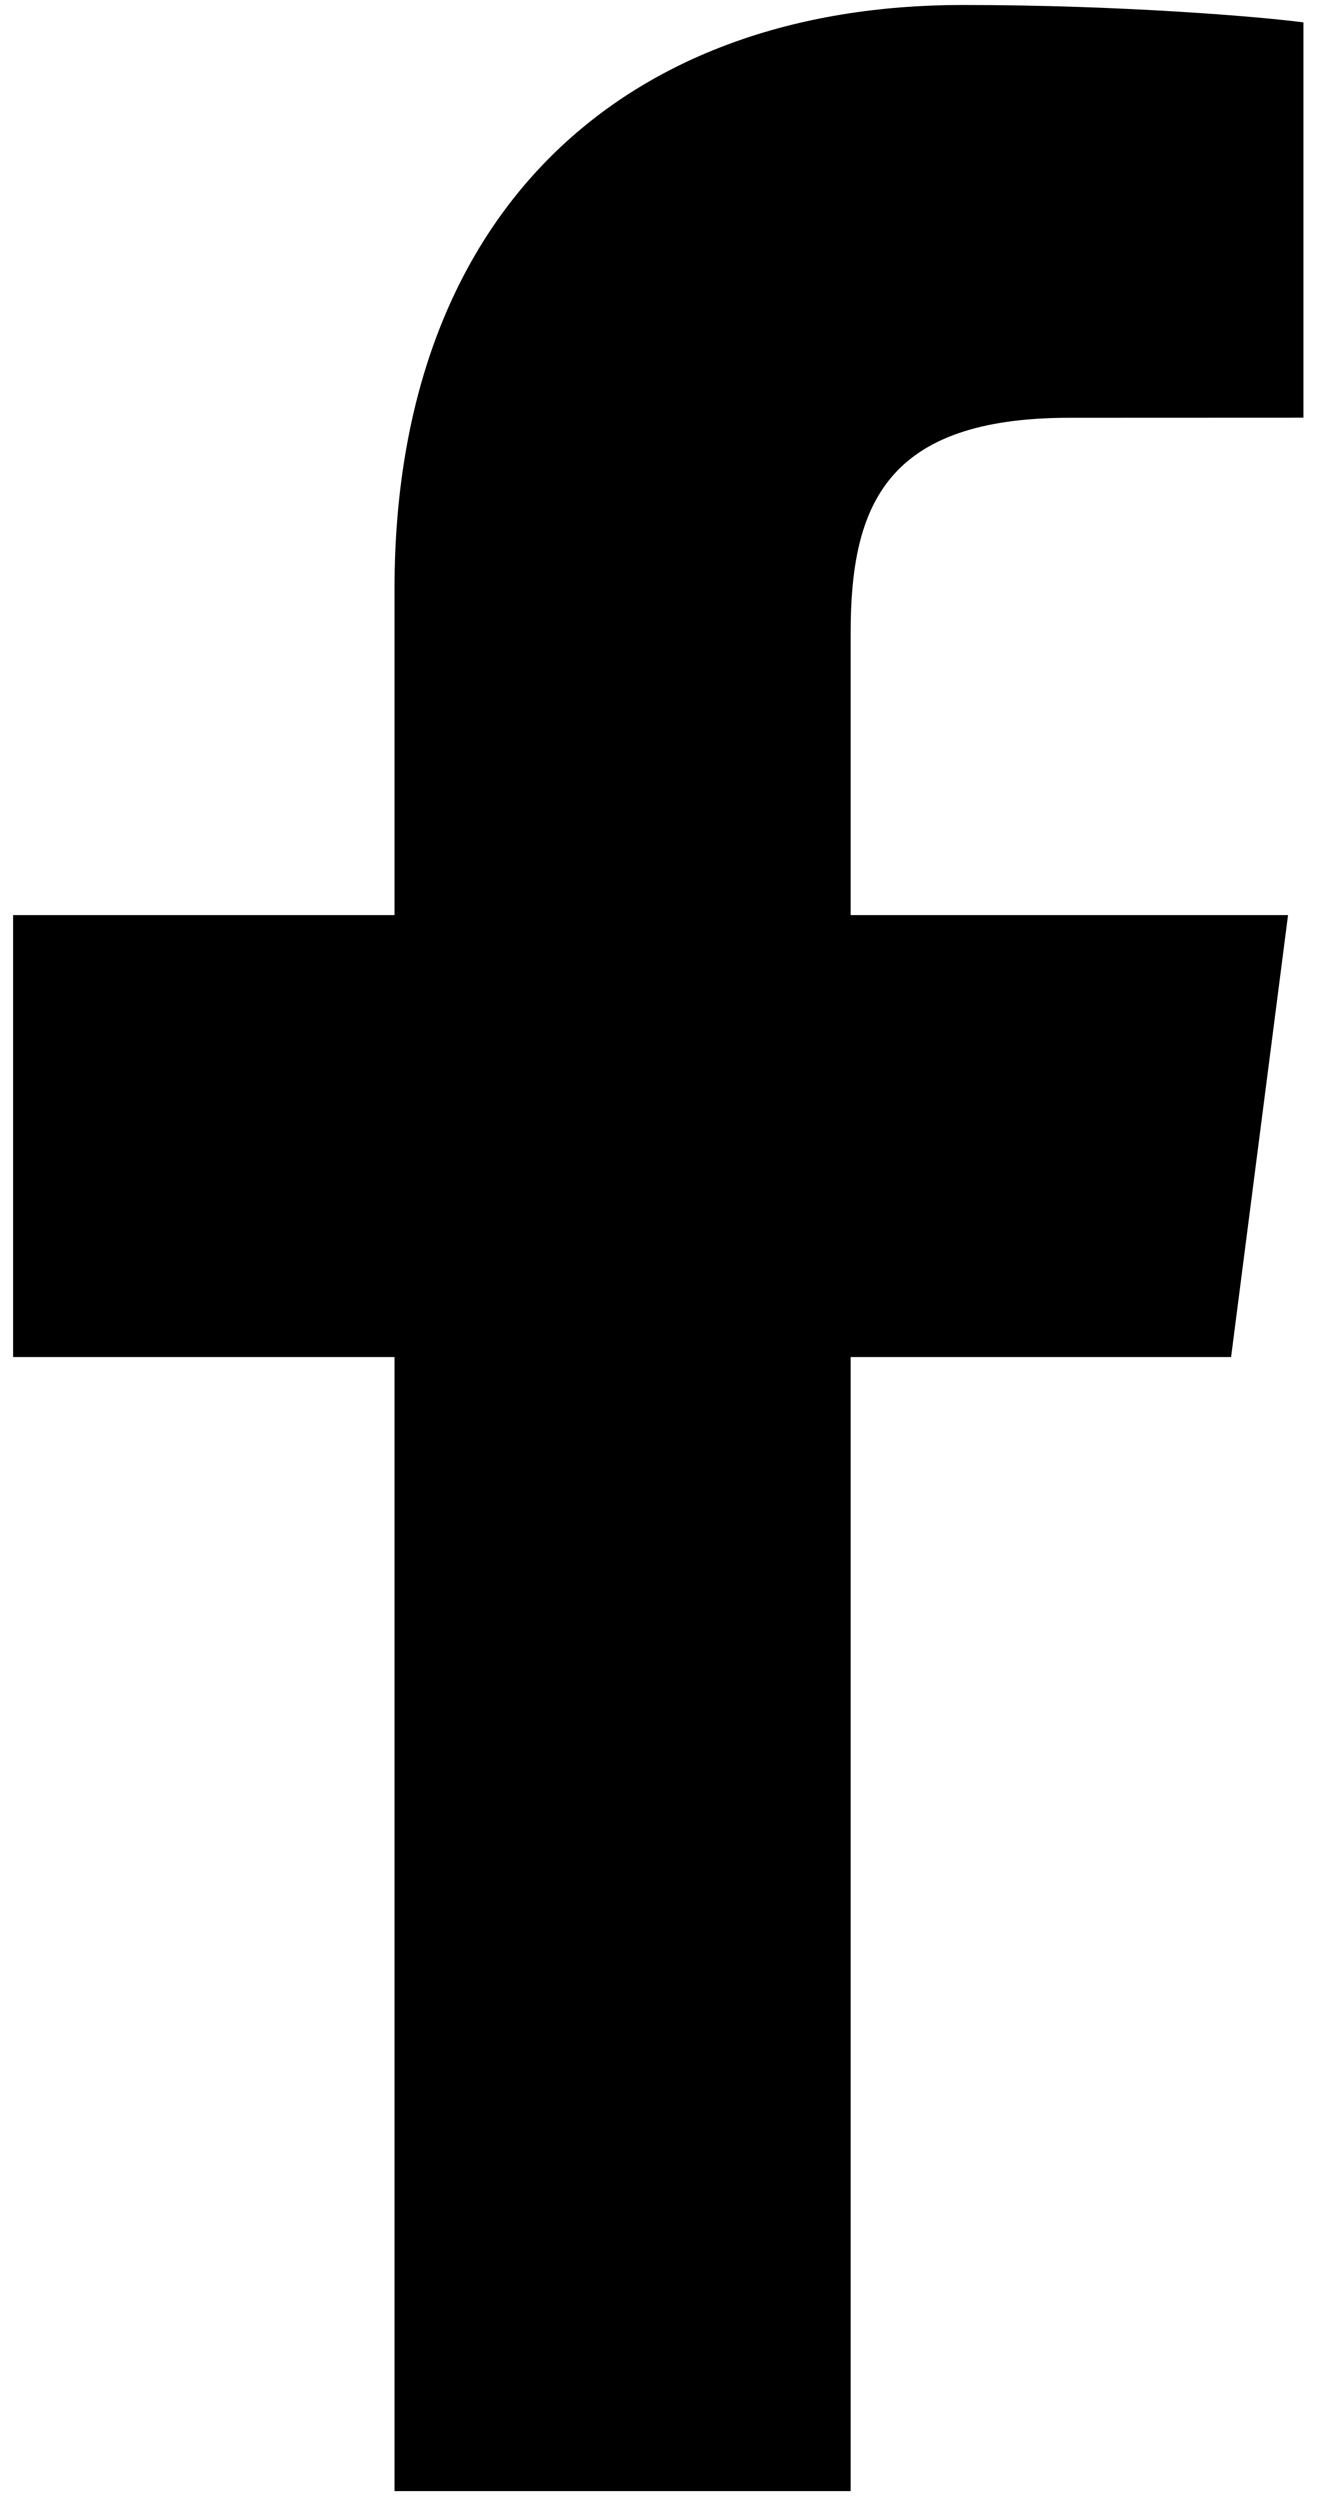 <svg xmlns="http://www.w3.org/2000/svg" xmlns:xlink="http://www.w3.org/1999/xlink" width="68px" height="129px"> <path fill-rule="evenodd"  fill="rgb(0, 0, 0)" d="M43.921,128.550 L43.921,70.029 L63.564,70.029 L66.505,47.223 L43.921,47.223 L43.921,32.662 C43.921,26.059 45.754,21.559 55.223,21.559 L67.300,21.554 L67.300,1.155 C65.211,0.878 58.042,0.257 49.702,0.257 C32.290,0.257 20.369,10.886 20.369,30.403 L20.369,47.223 L0.676,47.223 L0.676,70.029 L20.369,70.029 L20.369,128.550 L43.921,128.550 Z"/> </svg>